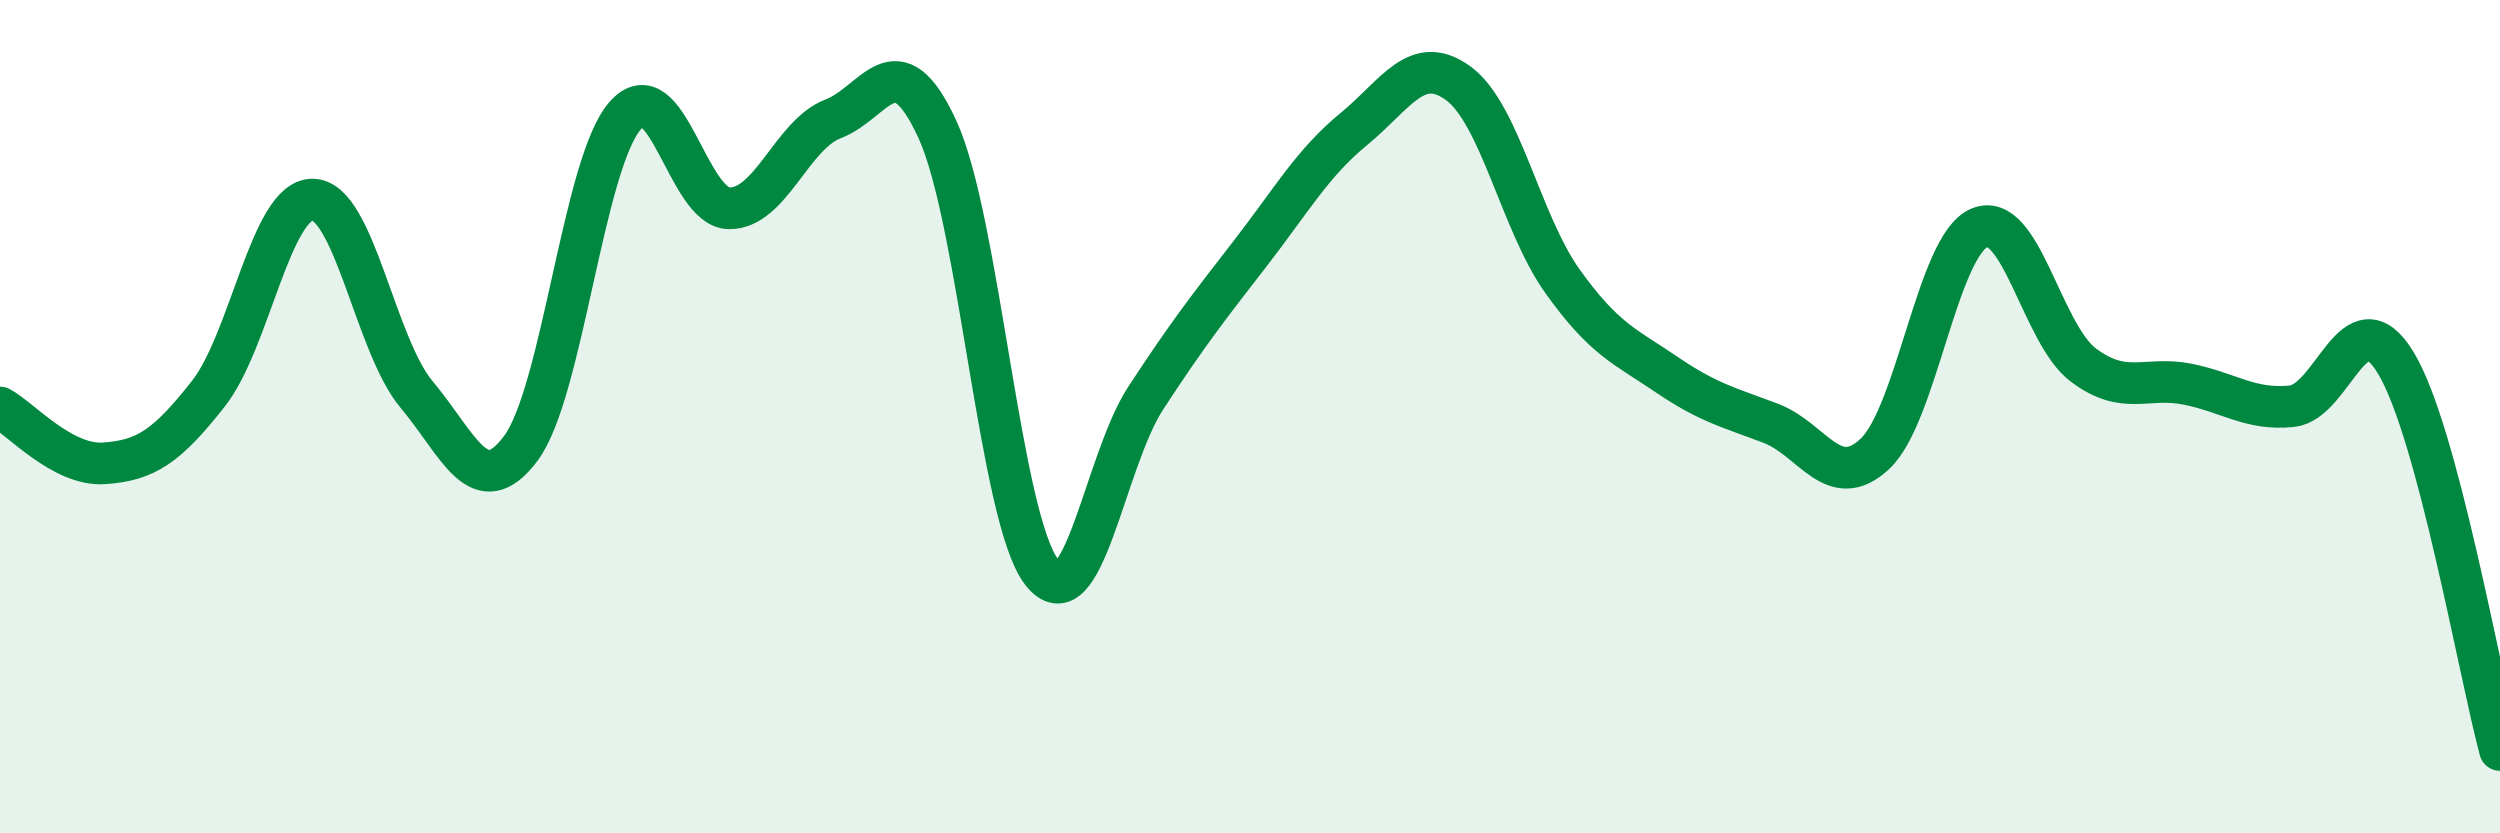 
    <svg width="60" height="20" viewBox="0 0 60 20" xmlns="http://www.w3.org/2000/svg">
      <path
        d="M 0,9.78 C 0.5,10.05 1.5,11.19 2.5,11.12 C 3.5,11.05 4,10.72 5,9.45 C 6,8.18 6.5,4.79 7.5,4.79 C 8.5,4.79 9,8.28 10,9.47 C 11,10.66 11.5,12.1 12.5,10.76 C 13.5,9.42 14,3.93 15,2.78 C 16,1.63 16.5,4.99 17.5,5 C 18.5,5.01 19,3.23 20,2.85 C 21,2.47 21.5,0.93 22.5,3.11 C 23.5,5.29 24,12.44 25,13.73 C 26,15.02 26.5,11.08 27.5,9.55 C 28.5,8.02 29,7.38 30,6.09 C 31,4.8 31.5,3.91 32.5,3.09 C 33.5,2.27 34,1.27 35,2 C 36,2.73 36.5,5.35 37.5,6.75 C 38.5,8.15 39,8.31 40,8.99 C 41,9.67 41.5,9.78 42.5,10.16 C 43.5,10.54 44,11.83 45,10.89 C 46,9.95 46.5,5.9 47.5,5.47 C 48.5,5.04 49,8.01 50,8.76 C 51,9.51 51.5,9.02 52.5,9.22 C 53.5,9.42 54,9.85 55,9.75 C 56,9.65 56.5,7.06 57.5,8.71 C 58.5,10.36 59.5,16.14 60,18L60 20L0 20Z"
        fill="#008740"
        opacity="0.1"
        stroke-linecap="round"
        stroke-linejoin="round"
      />
      <path
        d="M 0,9.78 C 0.5,10.05 1.5,11.19 2.5,11.12 C 3.5,11.05 4,10.72 5,9.45 C 6,8.18 6.5,4.79 7.5,4.79 C 8.5,4.79 9,8.28 10,9.47 C 11,10.66 11.5,12.1 12.5,10.76 C 13.5,9.42 14,3.93 15,2.78 C 16,1.63 16.5,4.99 17.5,5 C 18.5,5.01 19,3.23 20,2.85 C 21,2.47 21.5,0.93 22.5,3.11 C 23.5,5.29 24,12.44 25,13.73 C 26,15.02 26.5,11.08 27.5,9.55 C 28.5,8.02 29,7.38 30,6.09 C 31,4.8 31.5,3.91 32.5,3.09 C 33.5,2.27 34,1.27 35,2 C 36,2.73 36.5,5.35 37.5,6.75 C 38.5,8.15 39,8.31 40,8.99 C 41,9.67 41.5,9.78 42.5,10.16 C 43.5,10.54 44,11.83 45,10.89 C 46,9.95 46.5,5.9 47.5,5.47 C 48.5,5.04 49,8.01 50,8.76 C 51,9.51 51.5,9.02 52.5,9.22 C 53.5,9.42 54,9.85 55,9.75 C 56,9.65 56.5,7.06 57.5,8.71 C 58.5,10.36 59.5,16.14 60,18"
        stroke="#008740"
        stroke-width="1"
        fill="none"
        stroke-linecap="round"
        stroke-linejoin="round"
      />
    </svg>
  